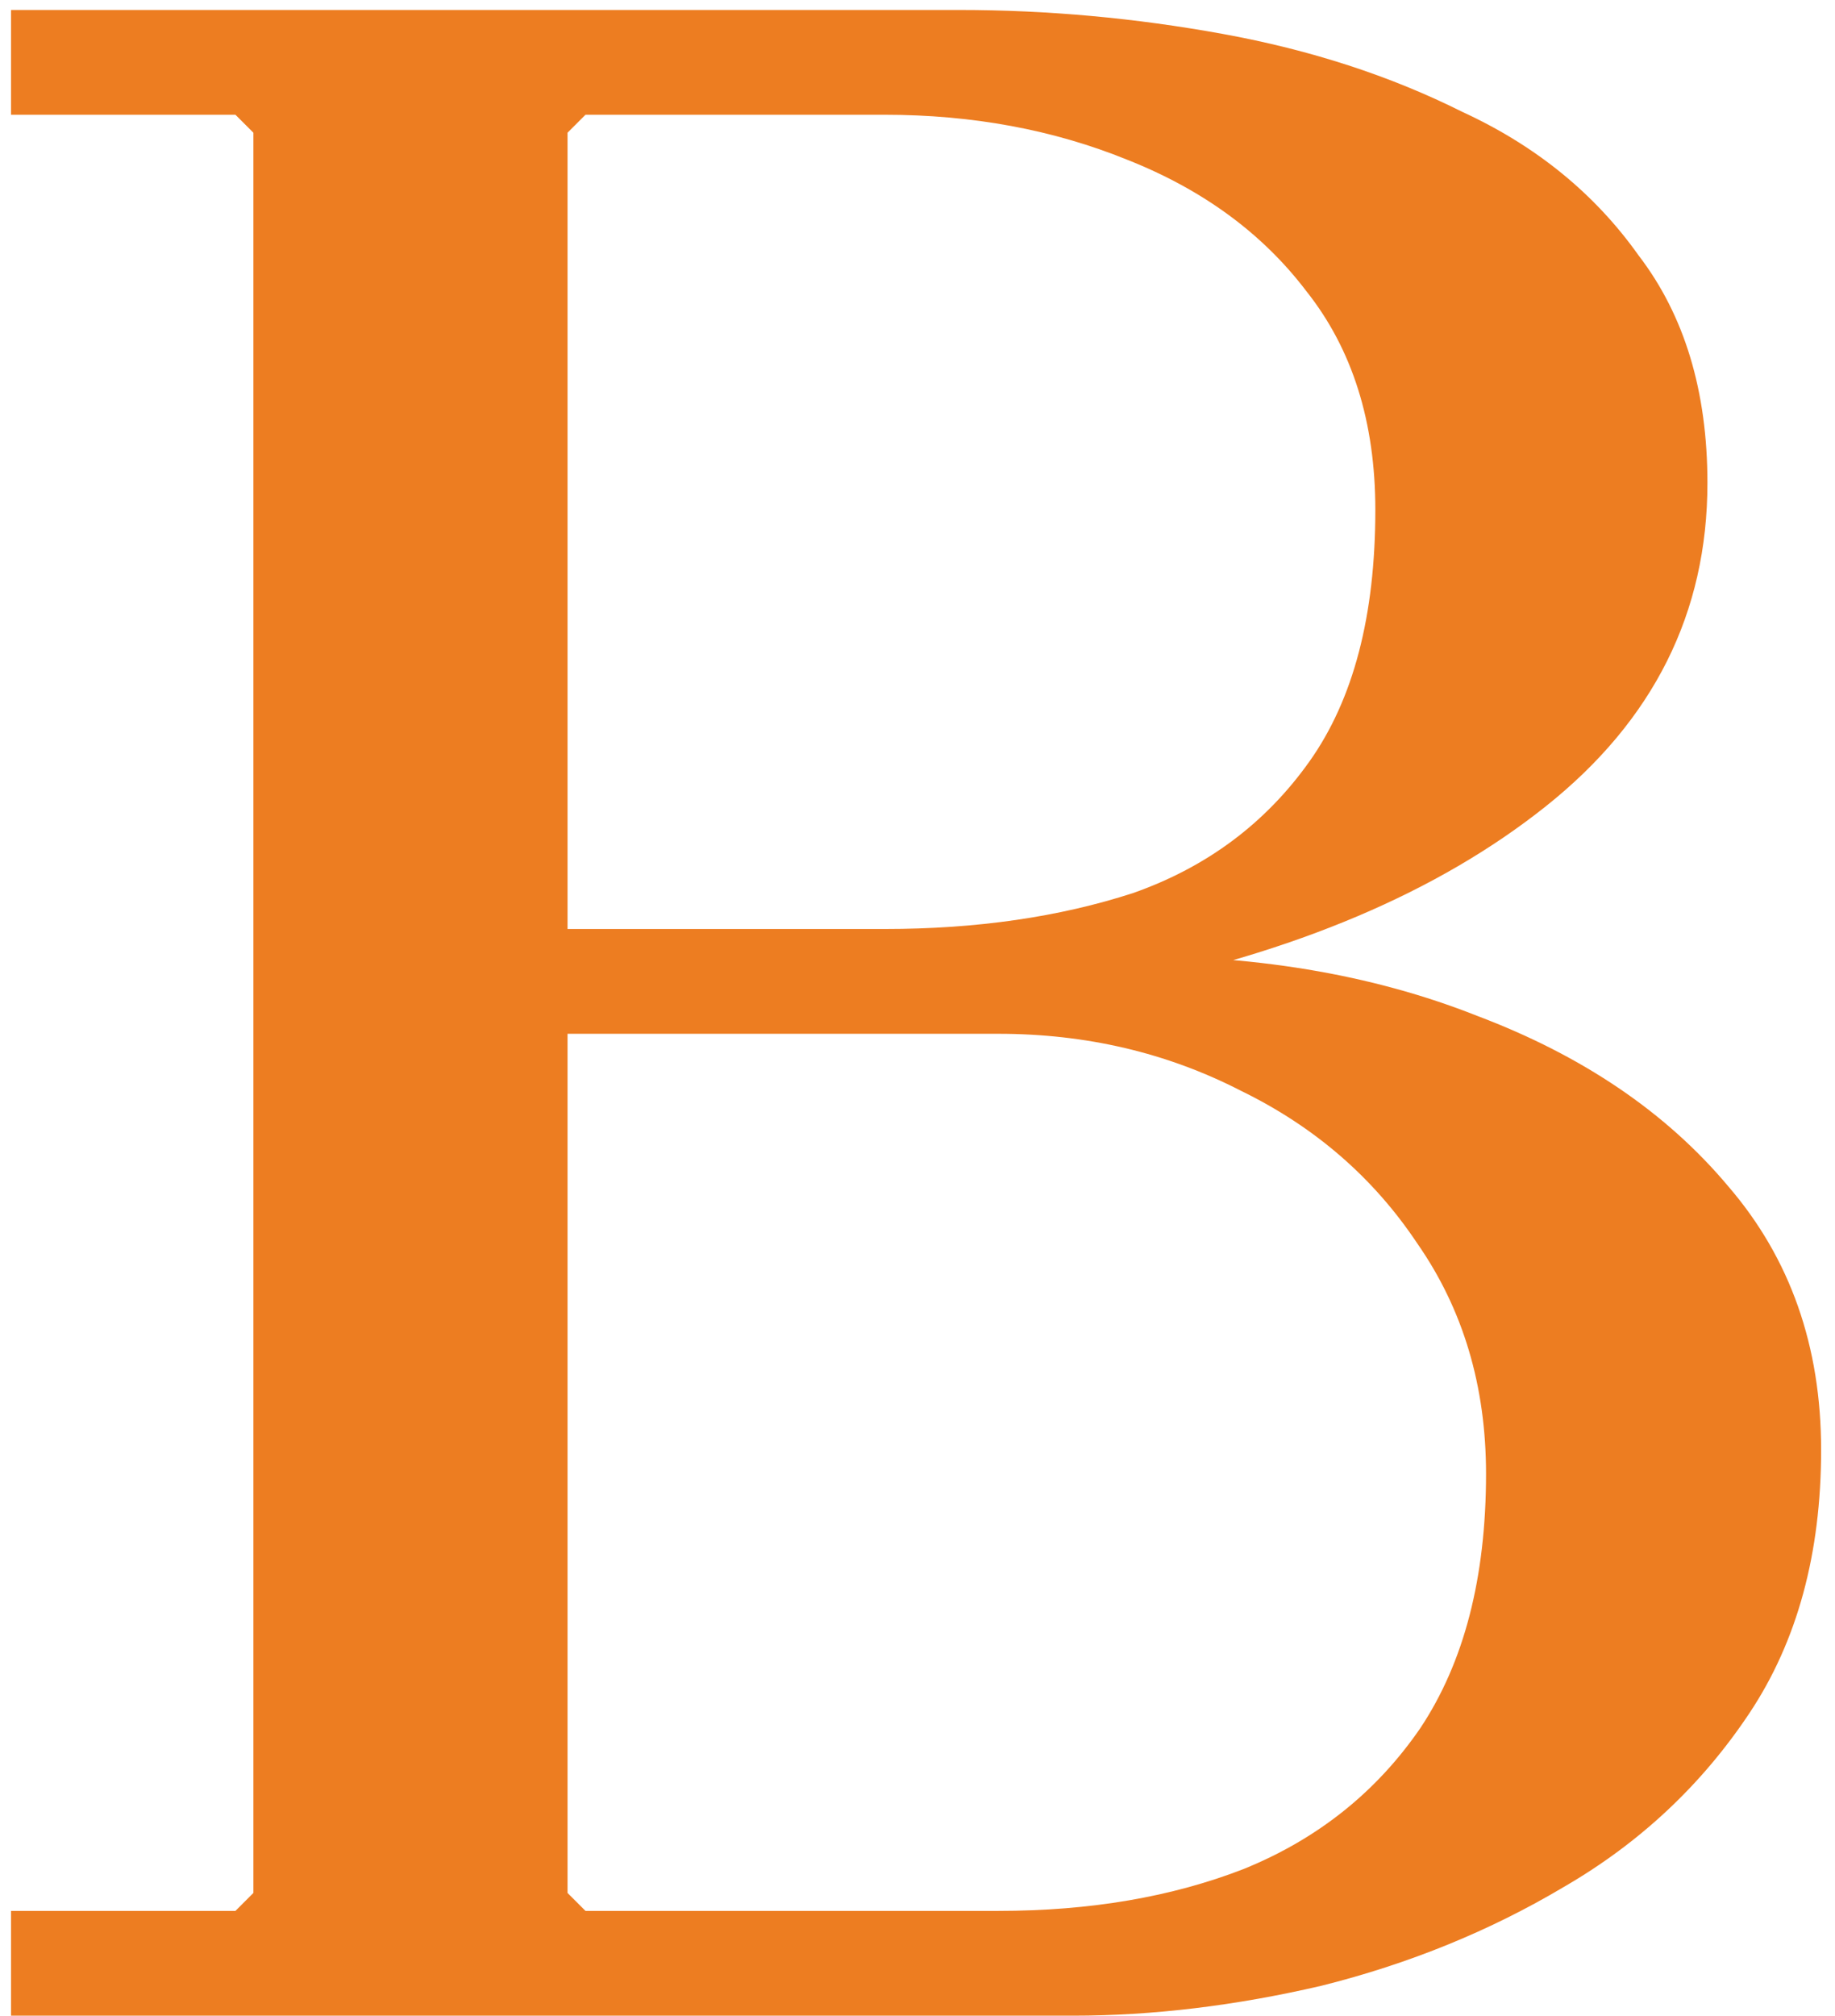 <?xml version="1.0" encoding="UTF-8"?> <svg xmlns="http://www.w3.org/2000/svg" width="92" height="101" viewBox="0 0 92 101" fill="none"> <path d="M55.904 49.55V47.9C62.704 47.8 68.754 48.8 74.054 50.9C79.354 52.9 83.554 55.75 86.654 59.45C89.754 63.05 91.304 67.45 91.304 72.65C91.304 77.85 90.104 82.25 87.704 85.85C85.304 89.45 82.204 92.35 78.404 94.55C74.704 96.75 70.654 98.4 66.254 99.5C61.954 100.5 57.804 101 53.804 101H0.554V95.75H11.804L12.704 94.85V6.65L11.804 5.75H0.554V0.5H48.104C52.504 0.5 56.904 0.9 61.304 1.7C65.704 2.5 69.704 3.8 73.304 5.6C77.004 7.3 79.954 9.7 82.154 12.8C84.454 15.8 85.604 19.6 85.604 24.2C85.604 30.7 82.904 36.1 77.504 40.4C72.104 44.7 64.904 47.75 55.904 49.55ZM29.354 5.75L28.454 6.65V49.25L21.704 46.55H44.354C48.954 46.55 53.104 45.95 56.804 44.75C60.504 43.45 63.454 41.25 65.654 38.15C67.854 35.05 68.954 30.85 68.954 25.55C68.954 21.15 67.804 17.5 65.504 14.6C63.304 11.7 60.304 9.5 56.504 8C52.804 6.5 48.754 5.75 44.354 5.75H29.354ZM50.054 95.75C54.654 95.75 58.754 95.05 62.354 93.65C66.054 92.15 69.004 89.8 71.204 86.6C73.404 83.3 74.504 79.05 74.504 73.85C74.504 69.45 73.354 65.6 71.054 62.3C68.854 59 65.904 56.45 62.204 54.65C58.504 52.75 54.454 51.8 50.054 51.8H21.704L28.454 48.95V94.85L29.354 95.75H50.054Z" fill="#ED7D21"></path> </svg> 